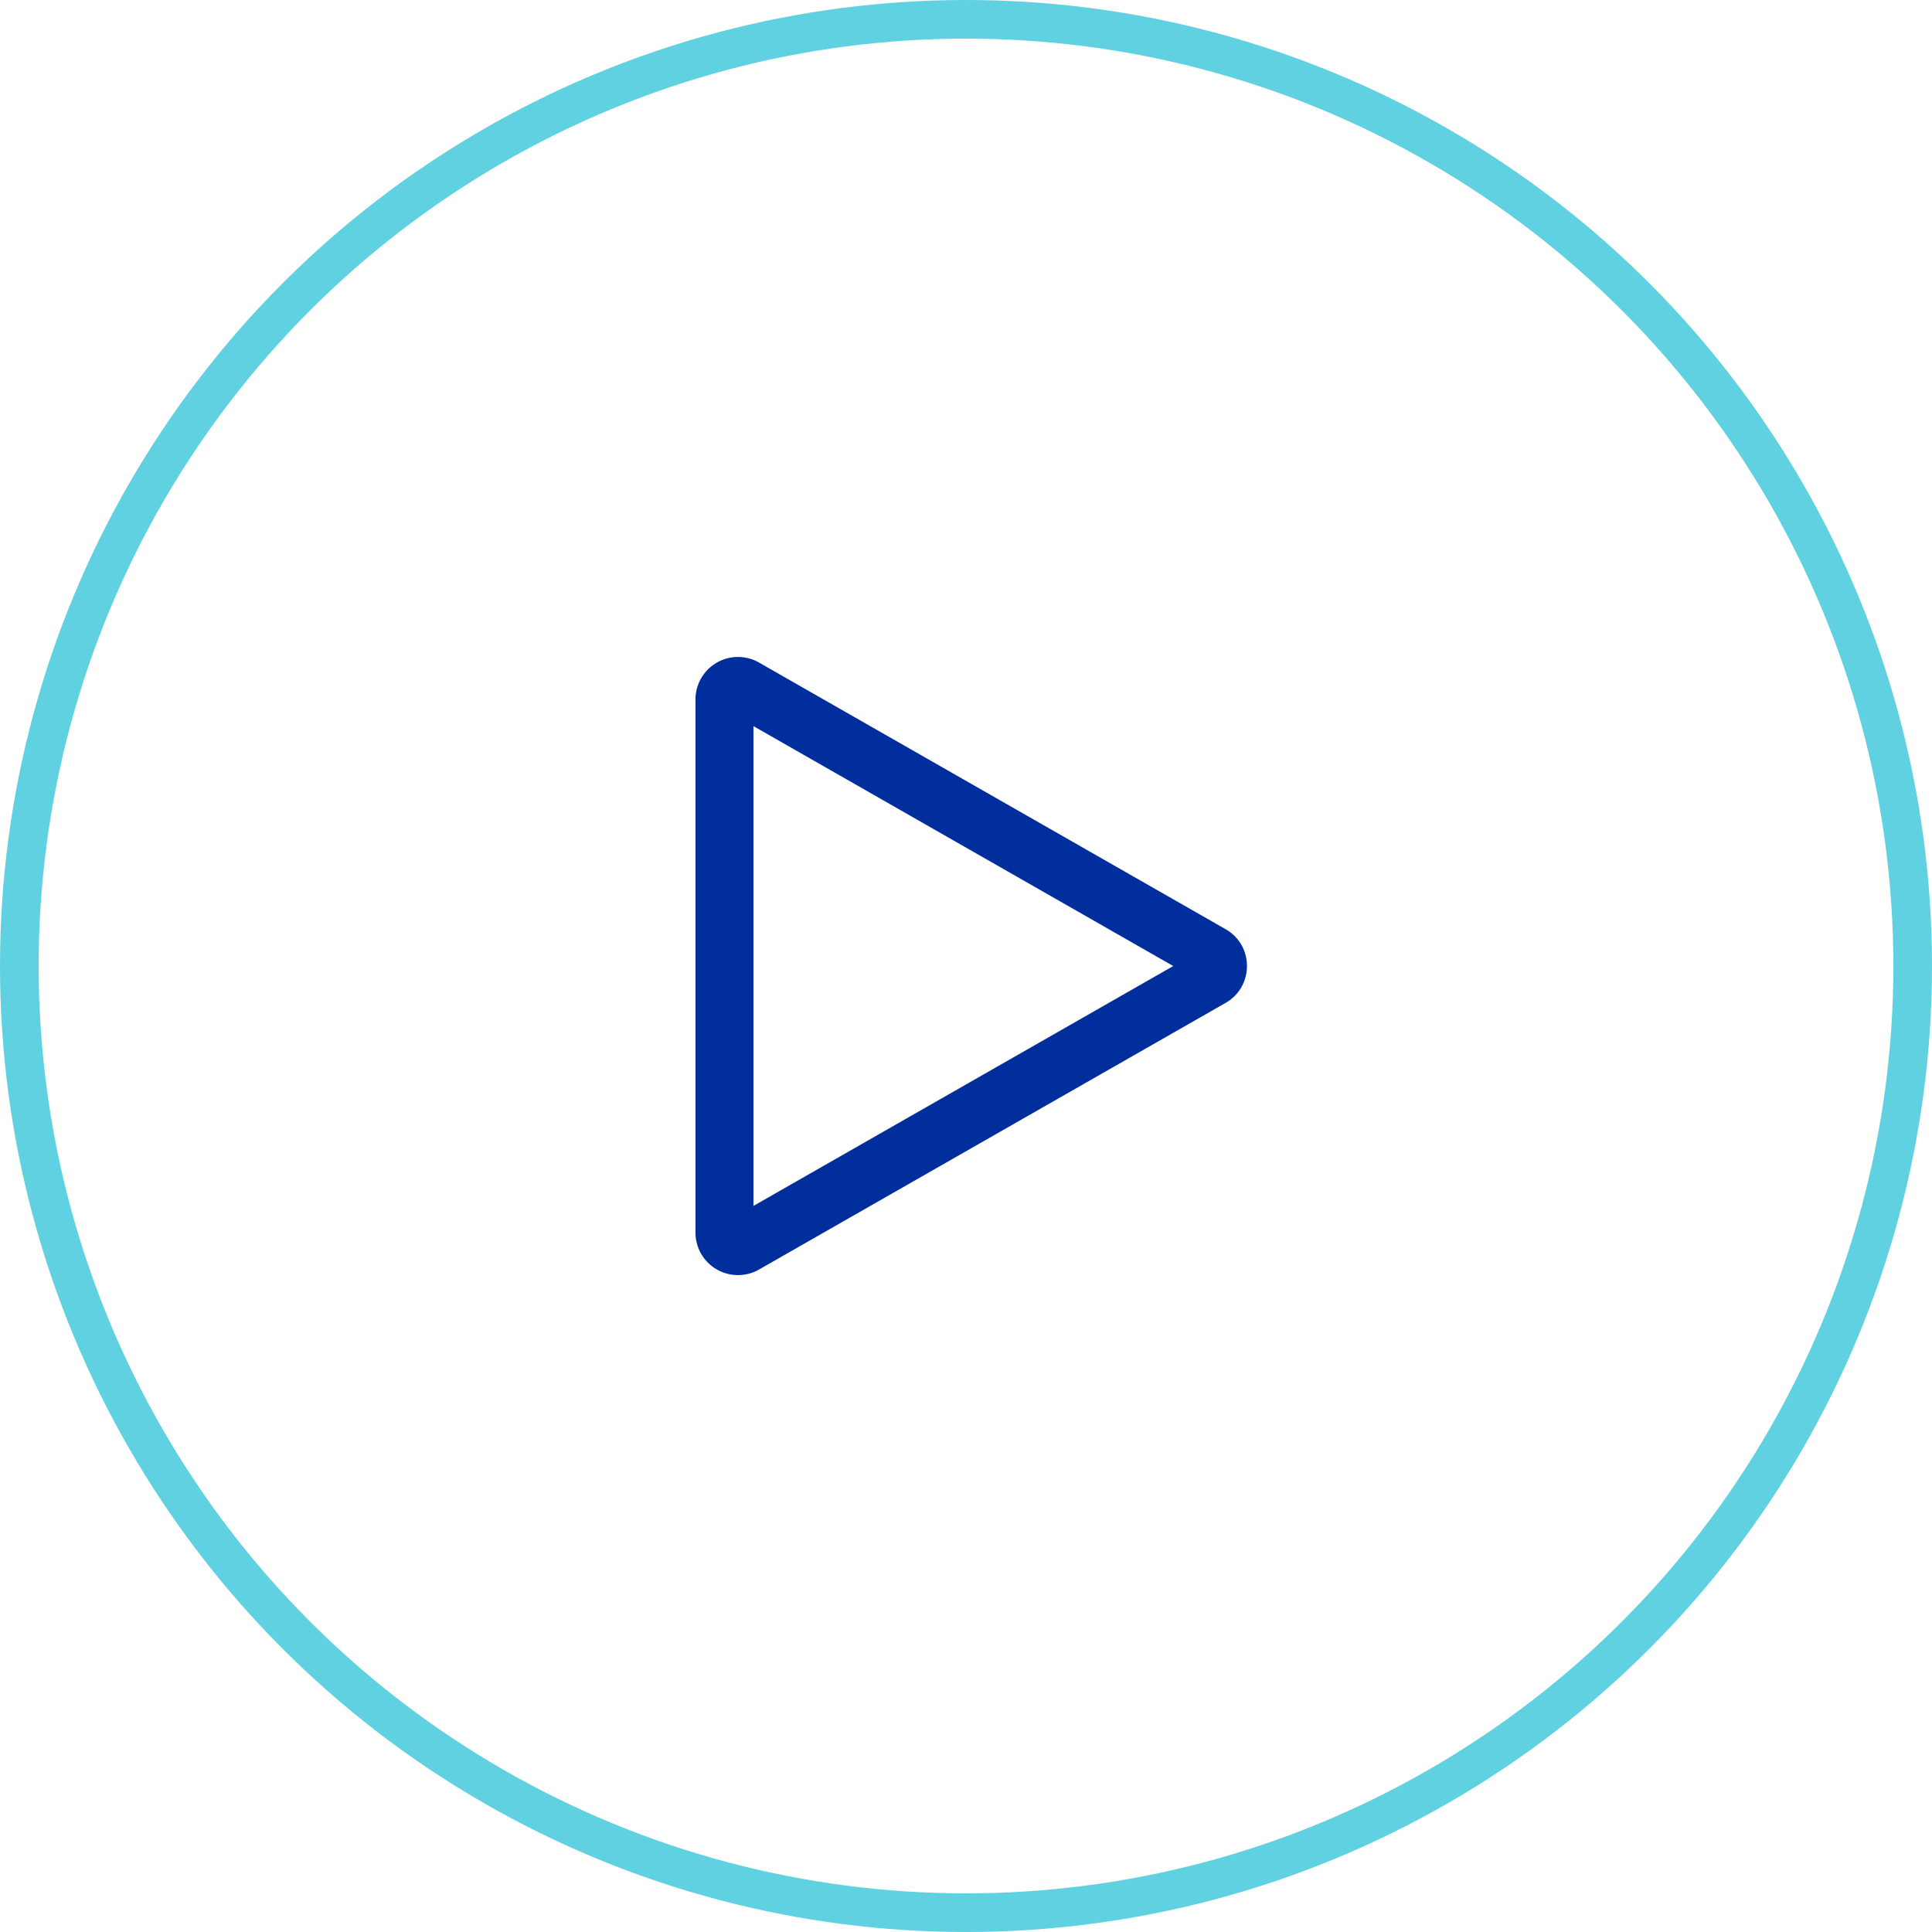 <svg xmlns="http://www.w3.org/2000/svg" width="50" height="50" viewBox="0 0 50 50">
    <g data-name="Grupo 6499">
        <g style="stroke:#60d1e0;stroke-miterlimit:10;fill:none">
            <circle cx="25" cy="25" r="25" style="stroke:none"/>
            <circle cx="25" cy="25" r="24.5" style="fill:none"/>
        </g>
        <g data-name="Trazado 11242" style="stroke-linecap:round;fill:none">
            <path d="M7.767 1.569a1.1 1.1 0 0 1 1.909 0l6.9 12.074a1.1 1.1 0 0 1-.954 1.644h-13.8a1.1 1.1 0 0 1-.954-1.644z" style="stroke:none" transform="rotate(90 8.504 24.783)"/>
            <path d="M8.722 2.923 2.513 13.788H14.93L8.722 2.923m0-1.907c.371 0 .743.184.954.553l6.9 12.074a1.1 1.1 0 0 1-.955 1.645H1.822a1.1 1.1 0 0 1-.954-1.645l6.9-12.074c.21-.369.582-.553.954-.553z" style="fill:#002e9d;stroke:none" transform="rotate(90 8.504 24.783)"/>
        </g>
    </g>
</svg>
